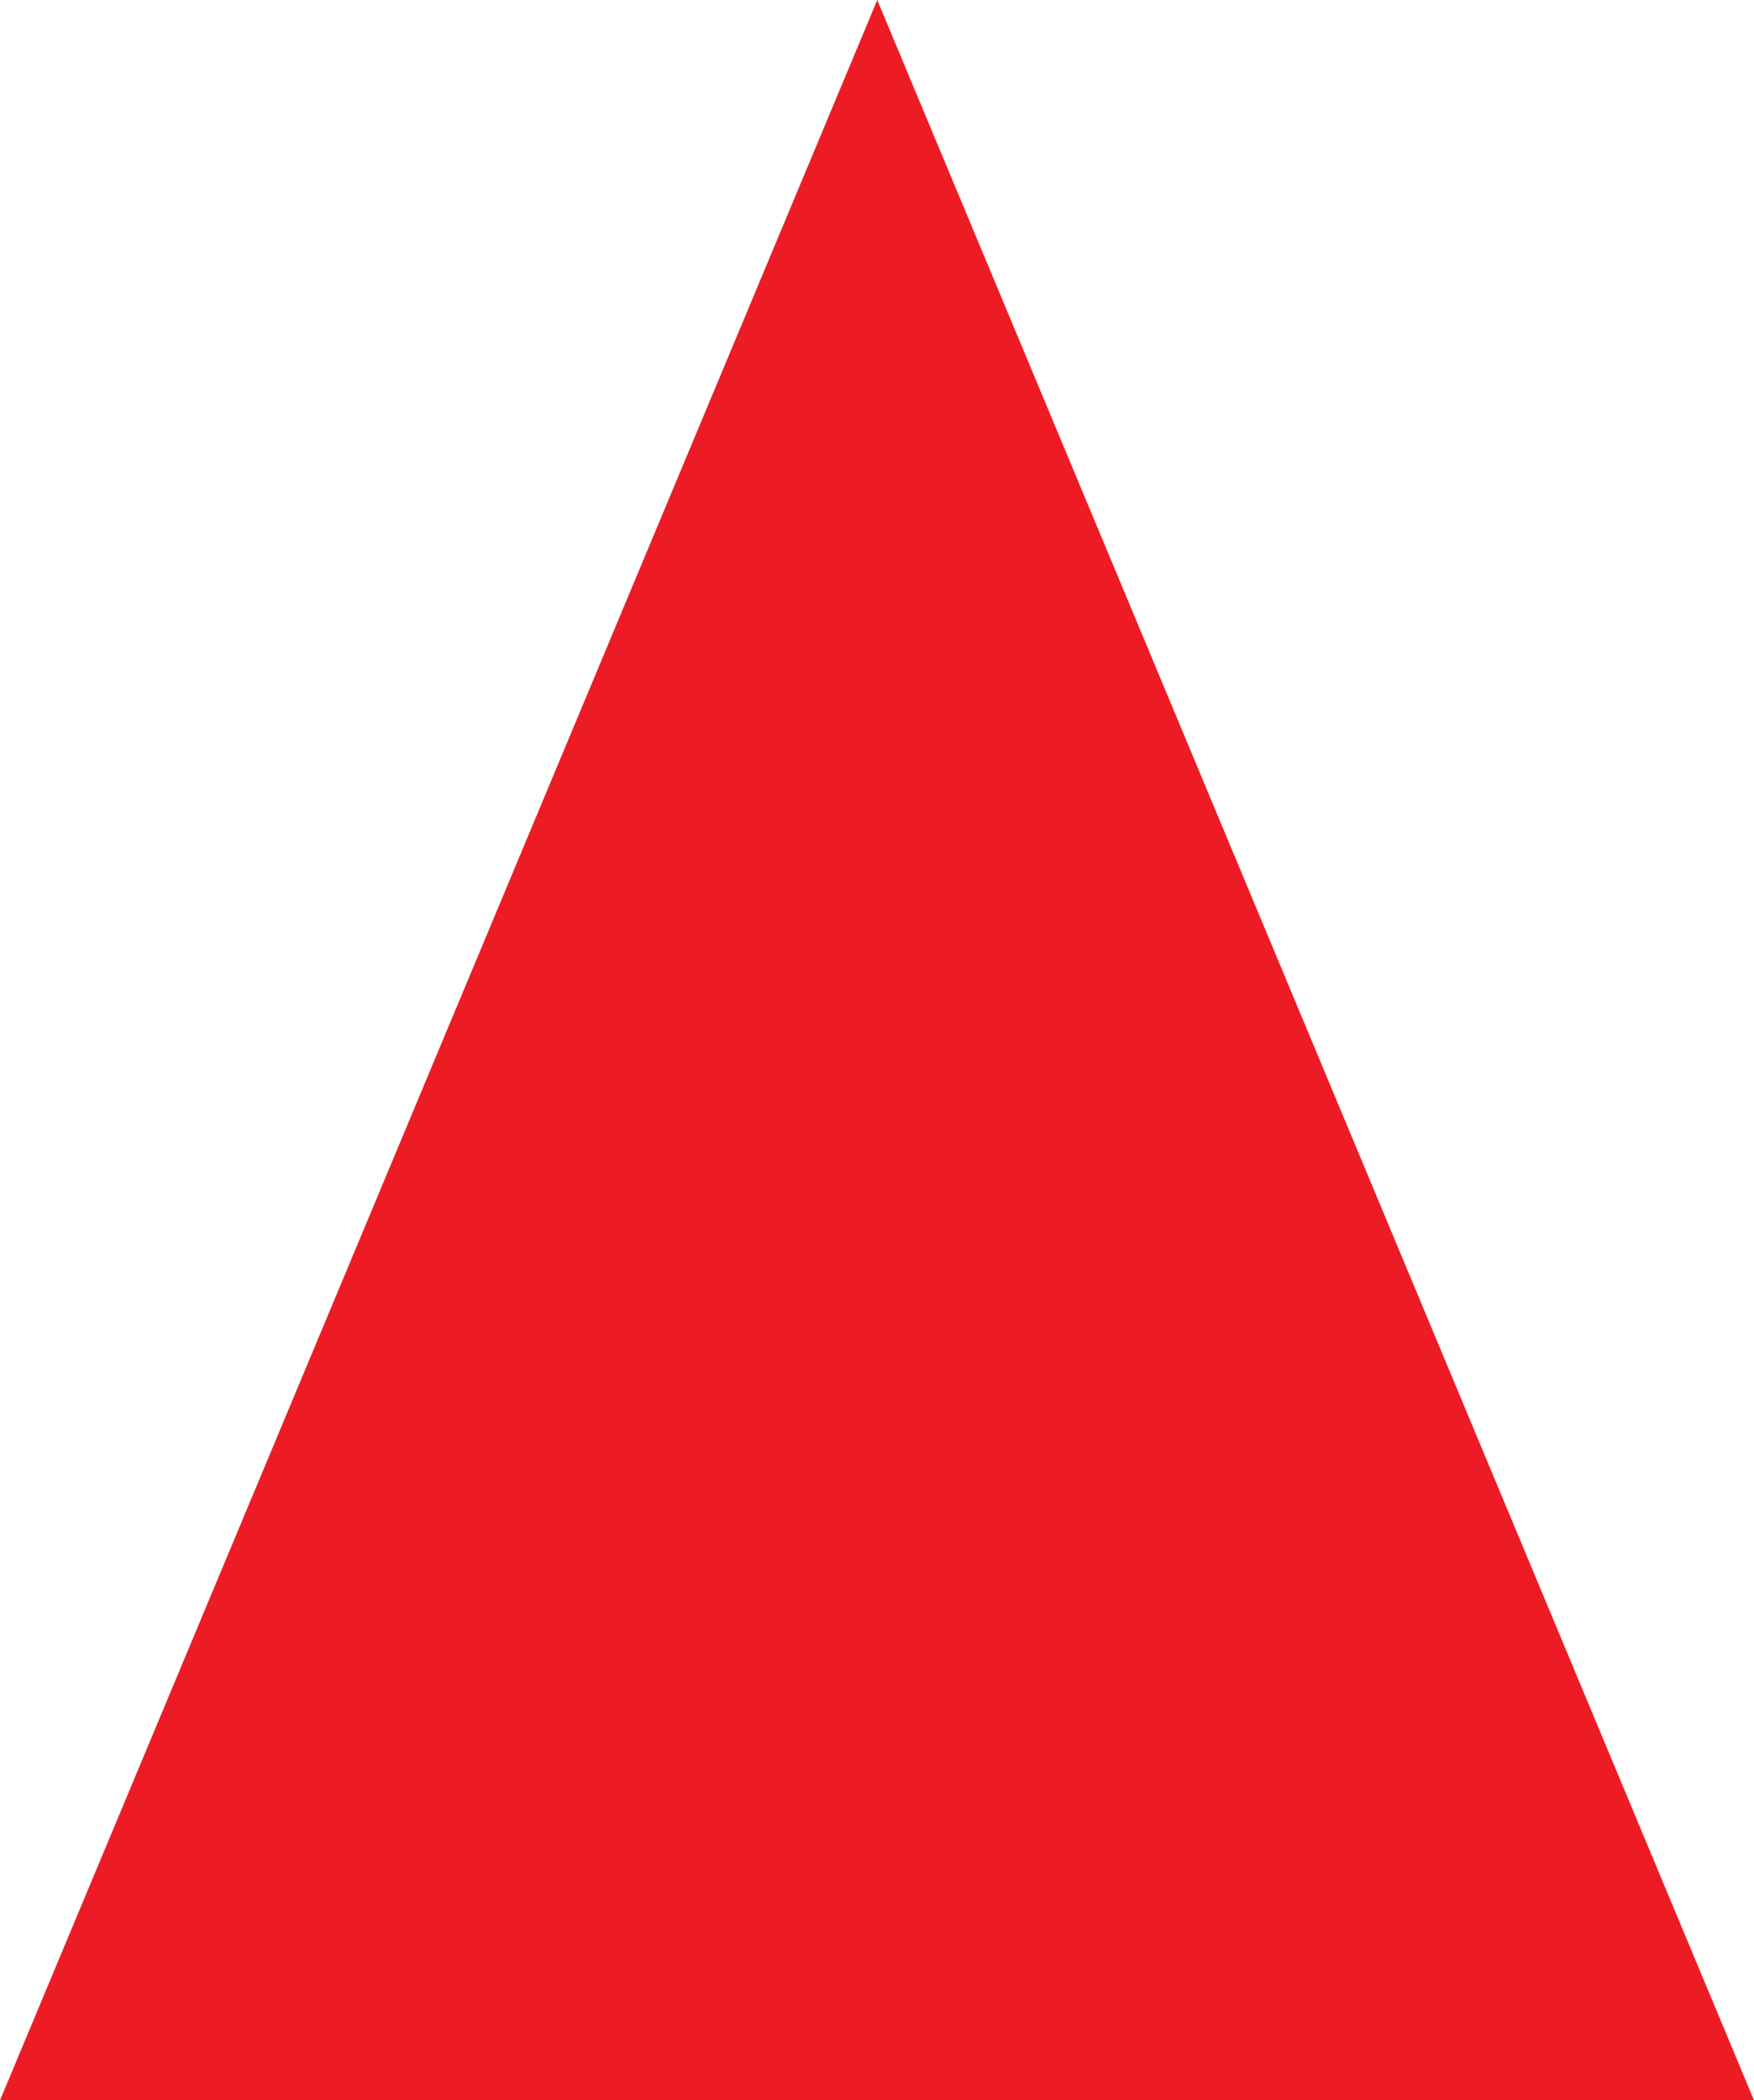 <?xml version="1.0" encoding="utf-8"?>
<!-- Generator: Adobe Illustrator 16.0.0, SVG Export Plug-In . SVG Version: 6.00 Build 0)  -->
<!DOCTYPE svg PUBLIC "-//W3C//DTD SVG 1.1//EN" "http://www.w3.org/Graphics/SVG/1.1/DTD/svg11.dtd">
<svg version="1.1" id="Layer_1" xmlns="http://www.w3.org/2000/svg" xmlns:xlink="http://www.w3.org/1999/xlink" x="0px" y="0px"
	 width="60.152px" height="72px" viewBox="0 0 60.152 72" enable-background="new 0 0 60.152 72" xml:space="preserve">
<polygon fill="#ED1C24" points="0,72 30.085,0 60.152,72 "/>
</svg>
